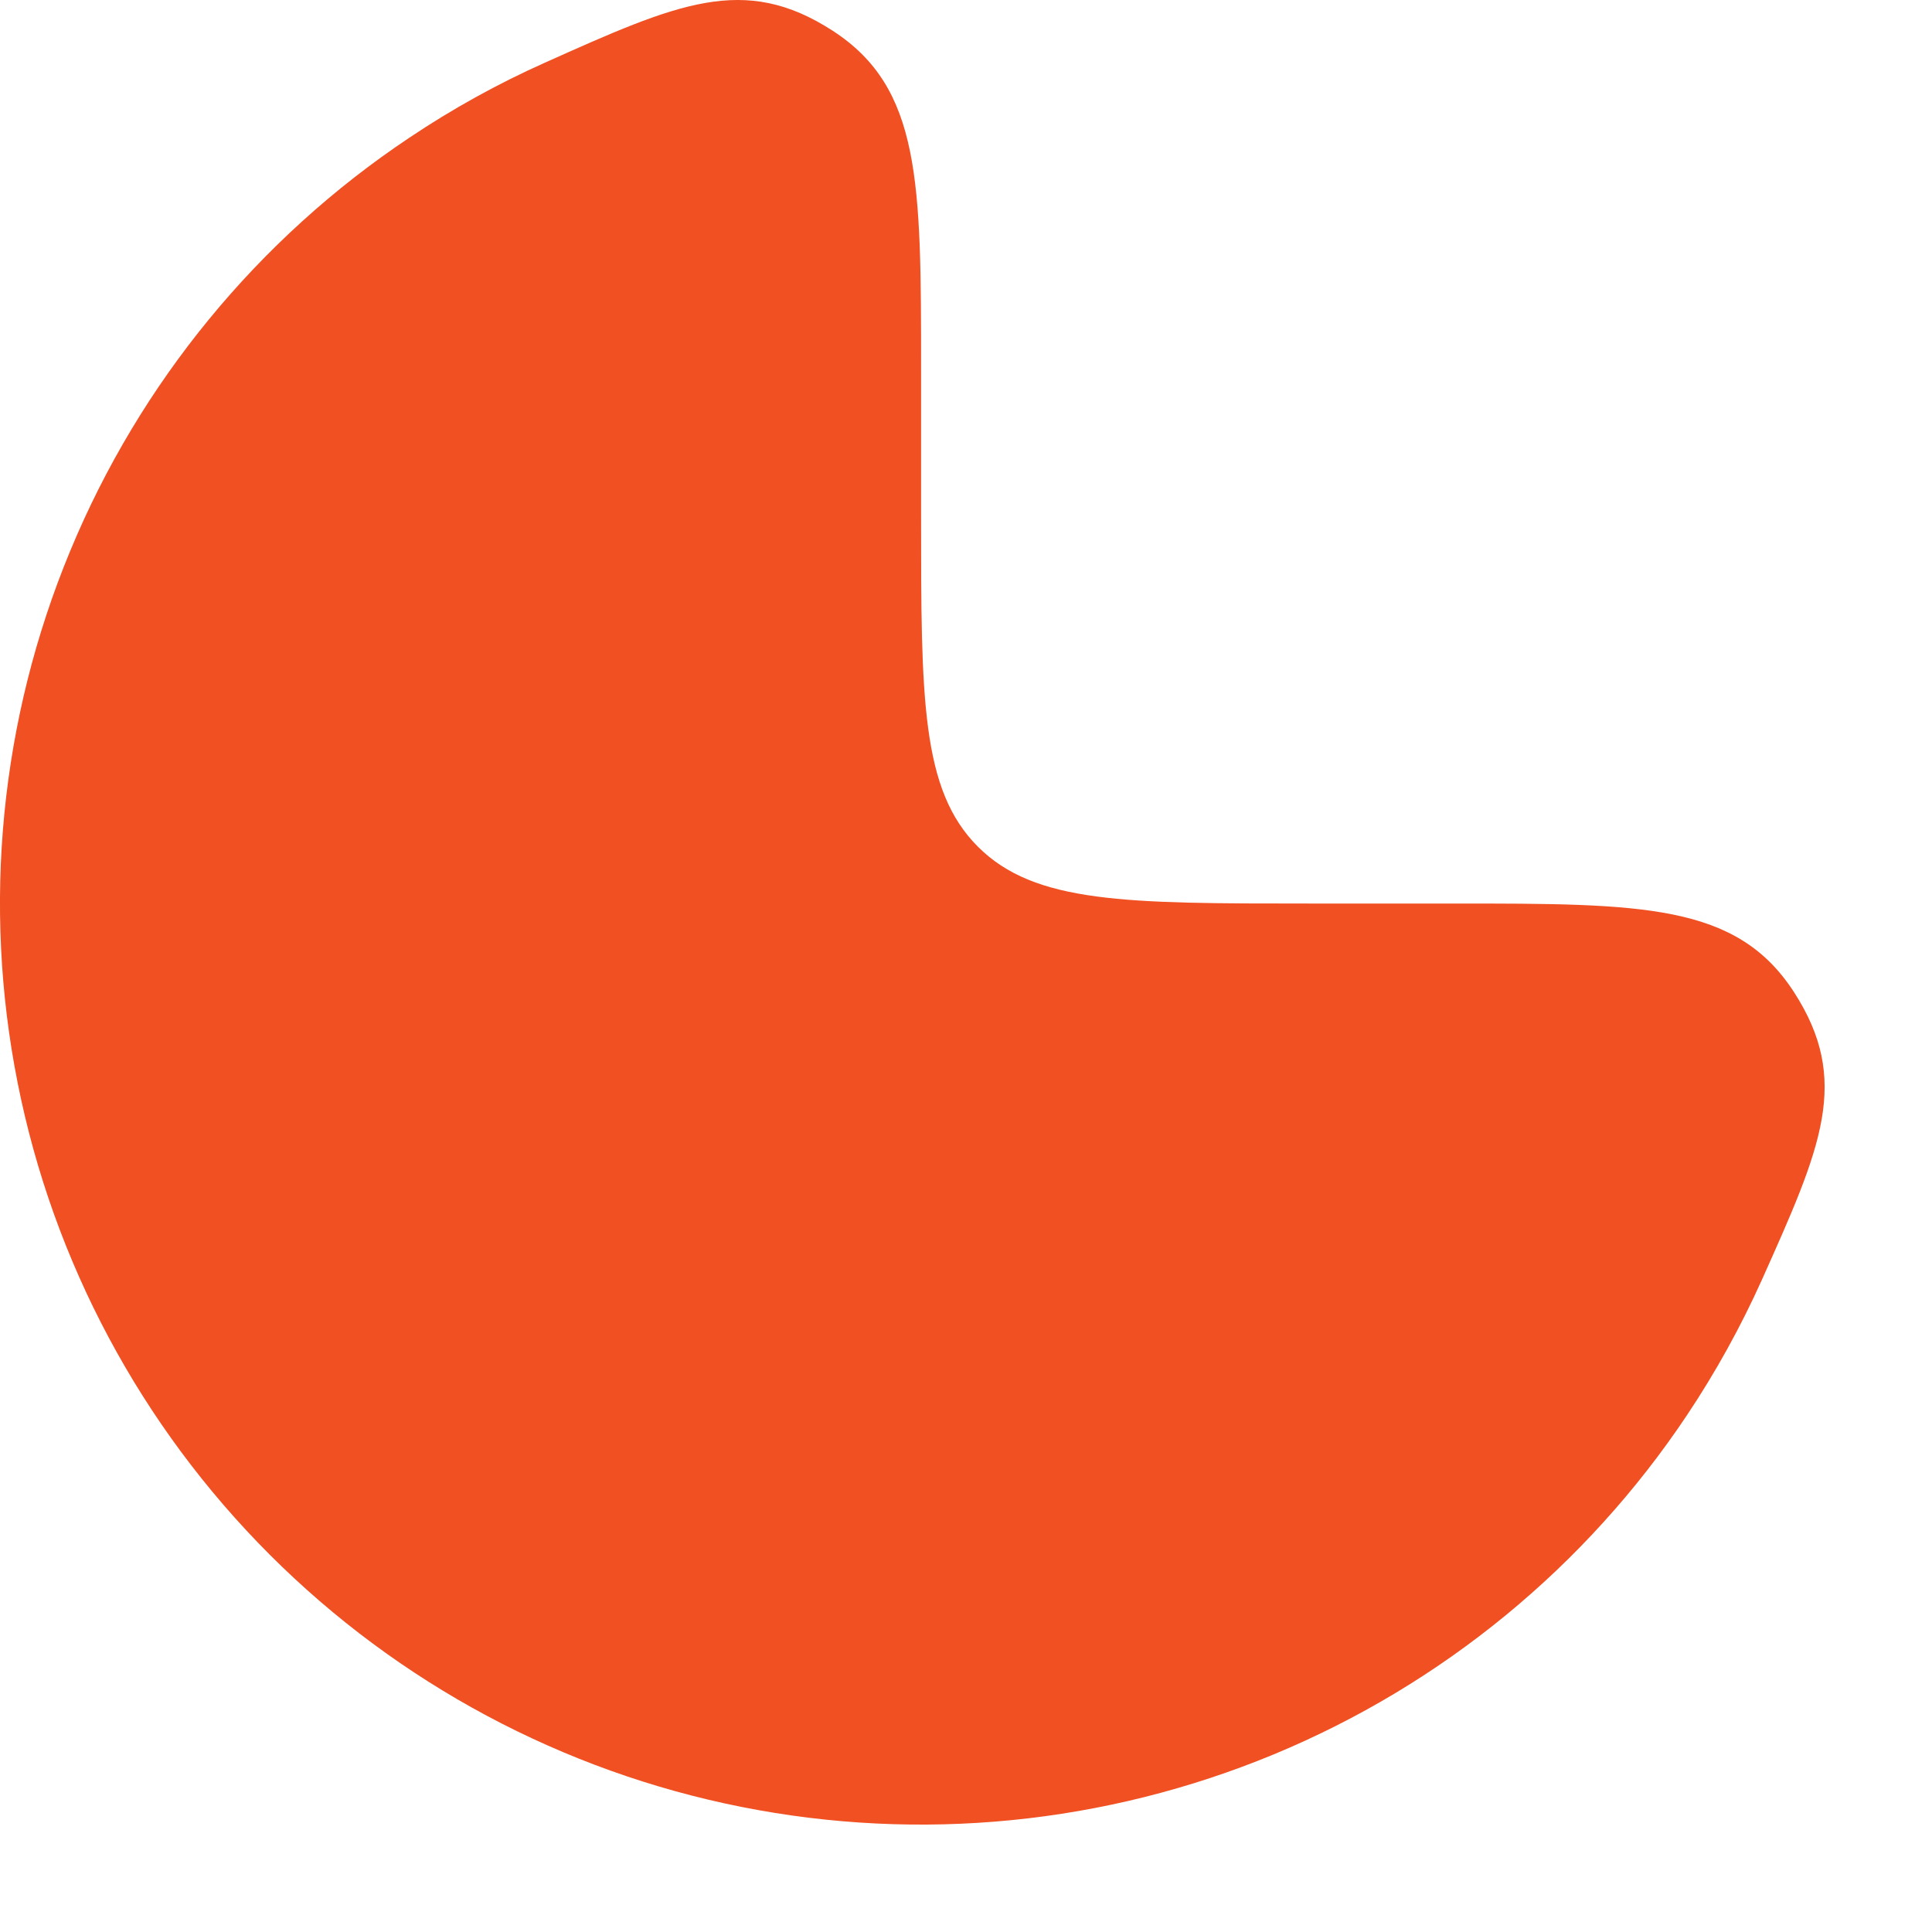 <?xml version="1.0" encoding="utf-8"?>
<svg xmlns="http://www.w3.org/2000/svg" fill="none" height="100%" overflow="visible" preserveAspectRatio="none" style="display: block;" viewBox="0 0 12 12" width="100%">
<path d="M2.543 0.855C2.81 0.676 3.092 0.52 3.383 0.39C4.209 0.02 4.622 -0.165 5.172 0.191C5.721 0.547 5.721 1.131 5.721 2.299V3.203C5.721 4.338 5.721 4.906 6.074 5.259C6.427 5.612 6.995 5.612 8.13 5.612H9.034C10.202 5.612 10.786 5.612 11.142 6.161C11.498 6.711 11.313 7.124 10.943 7.95C10.812 8.241 10.657 8.522 10.478 8.79C9.85 9.731 8.956 10.464 7.911 10.897C6.865 11.33 5.715 11.444 4.605 11.223C3.495 11.002 2.476 10.457 1.676 9.657C0.876 8.857 0.331 7.838 0.11 6.728C-0.111 5.618 0.002 4.468 0.436 3.422C0.869 2.377 1.602 1.483 2.543 0.855Z" fill="#F05022" id="Vector"/>
</svg>